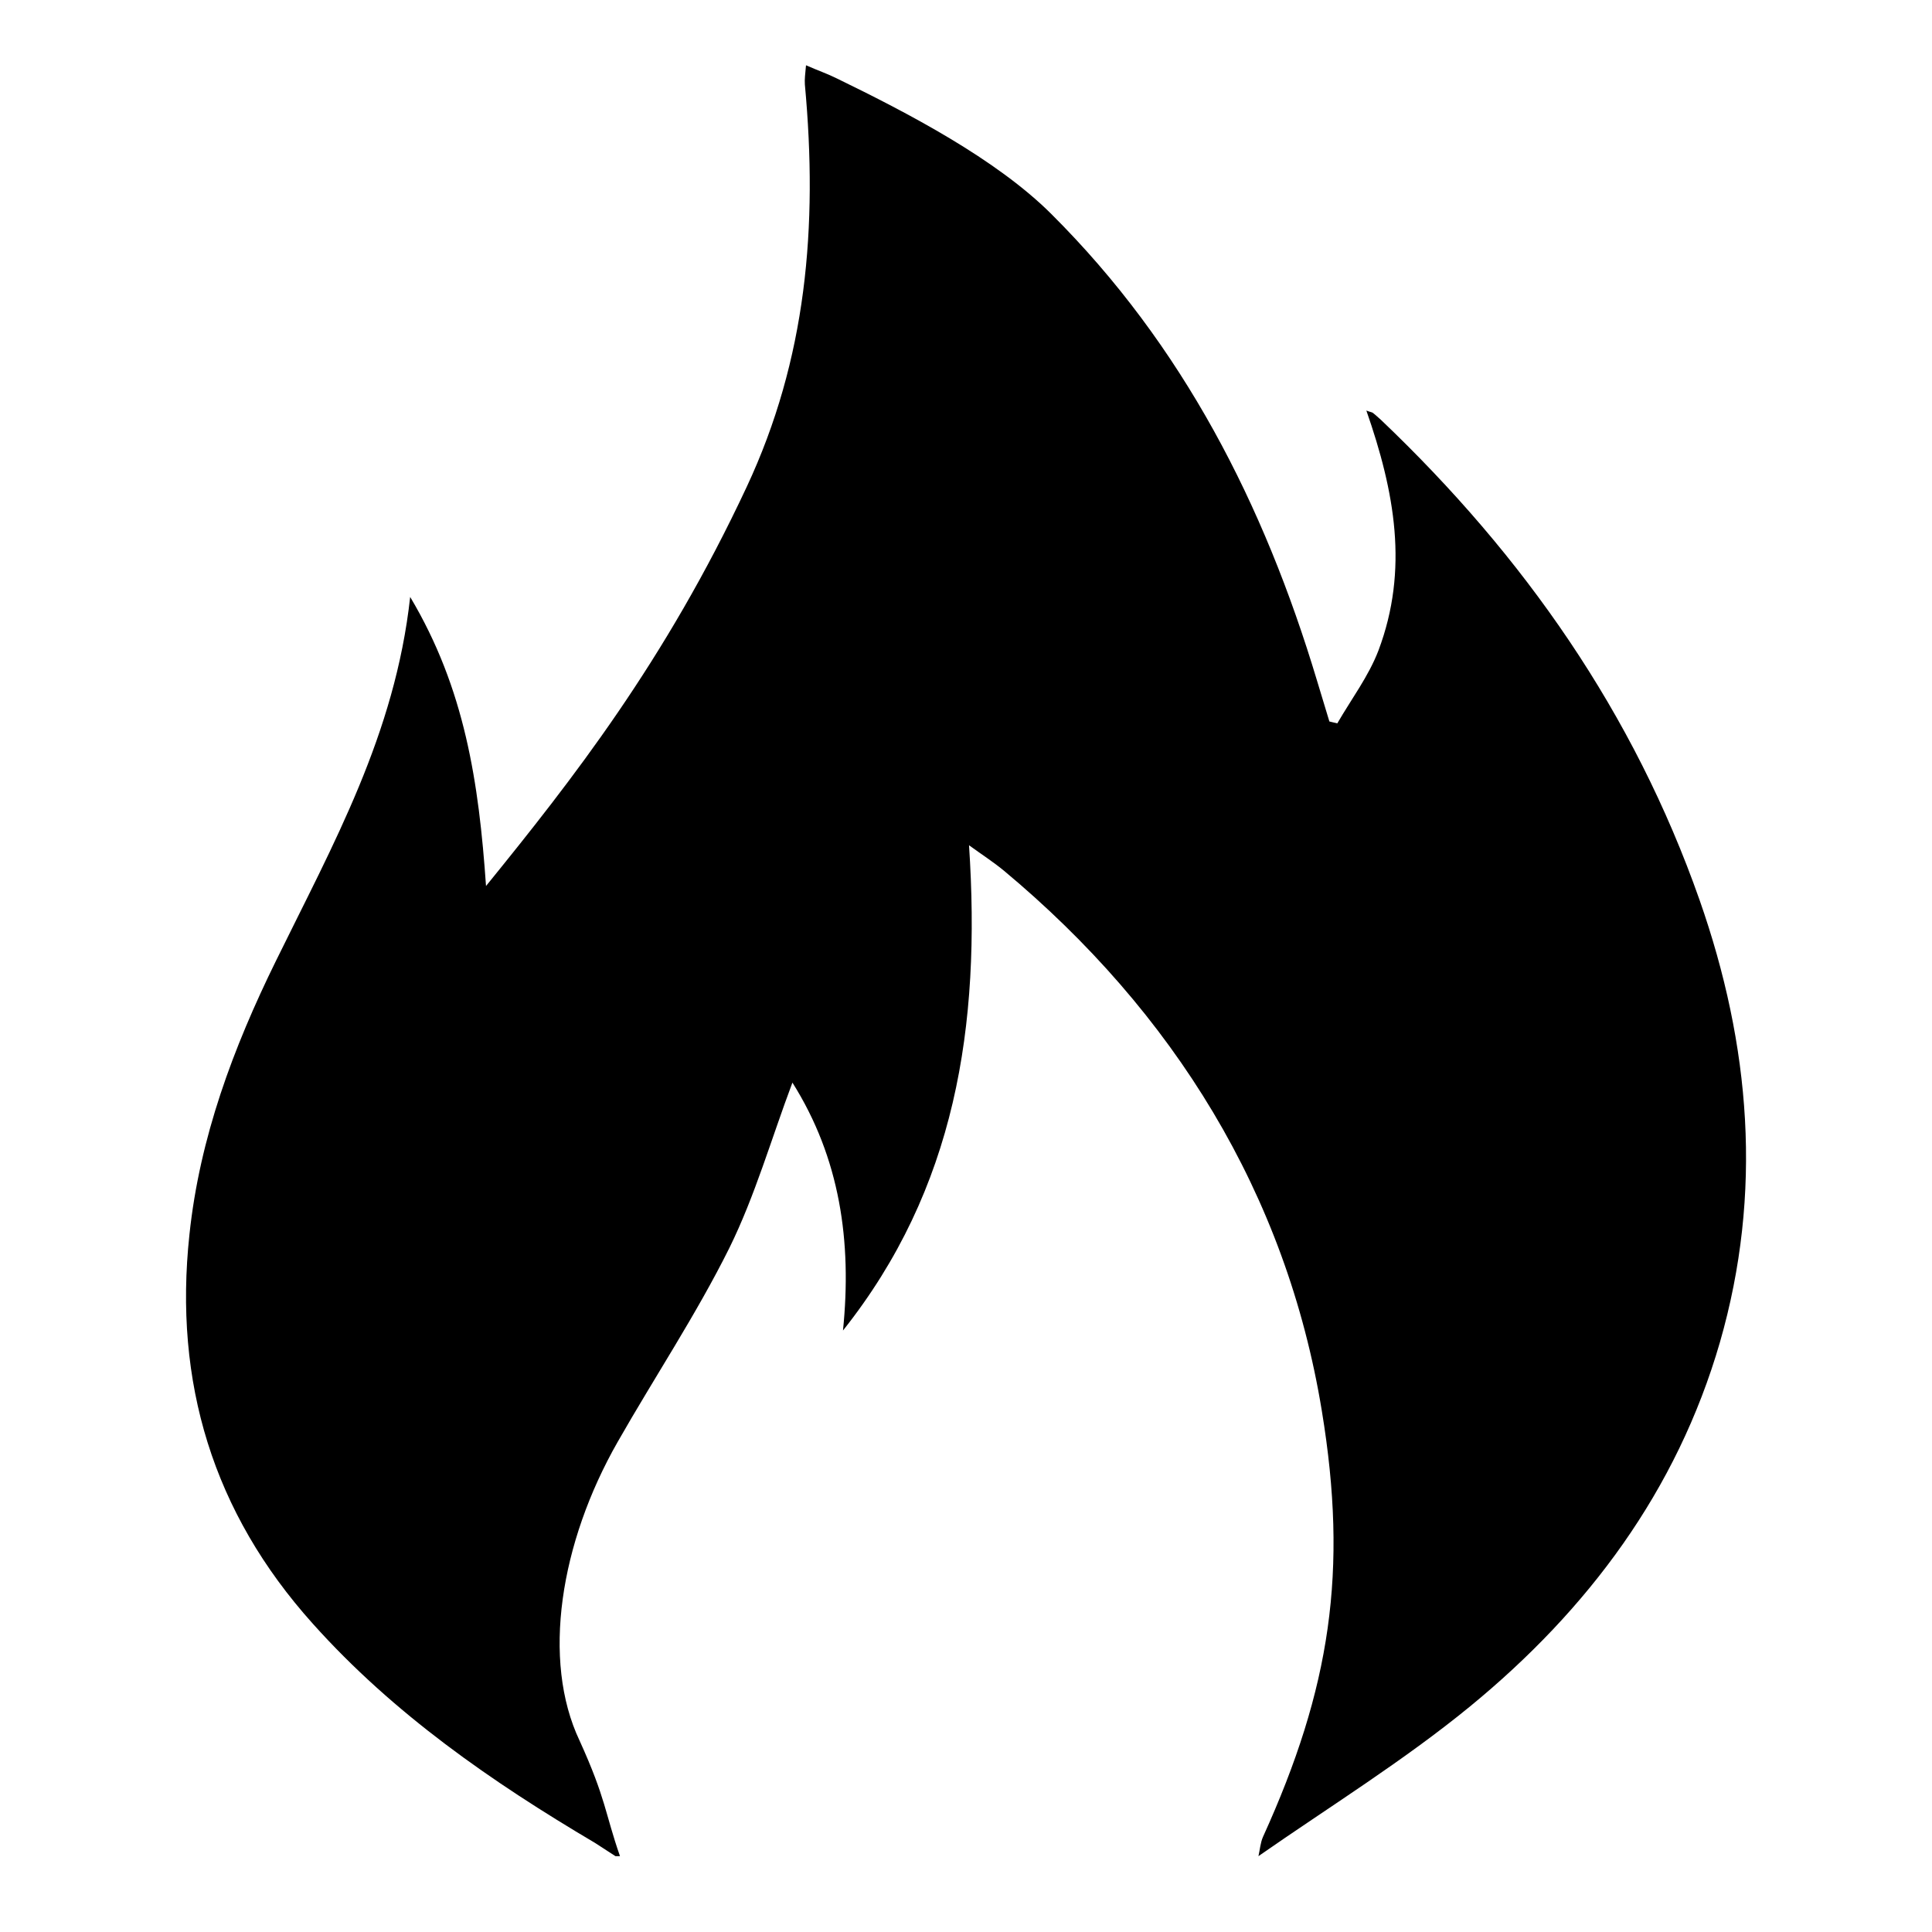 <svg xmlns="http://www.w3.org/2000/svg" viewBox="0 0 512 512" xmlns:v="https://vecta.io/nano"><path d="M164.3 491.9h-1.2l-5.4-3.5c-27.4-16.2-53.4-34.2-74.8-58.1-26.5-29.5-36.9-64-32.7-103.1 2.7-25.7 11.6-49.5 22.9-72.5 15.2-31 31.6-60.1 35.6-96.5 14.5 24.3 18.2 49.2 20.1 76.6 22.8-28.1 47.4-59.4 69.1-105.8 15.8-33.8 18.9-68.8 15.4-106.6-.1-1.4.1-2.9.3-5.1 3.2 1.4 5.8 2.3 8.2 3.5 18.7 9.1 42.2 21.3 56.9 36 34.8 34.7 56.3 76.9 70.3 123.5l3.3 10.9c.7.2 1.4.3 2.1.5 3.7-6.4 8.3-12.5 10.9-19.3 8.1-21.5 4.3-42.1-3.2-63.6 1 .4 1.4.4 1.7.6.8.6 1.5 1.3 2.2 1.9 37.9 36.1 67 77.7 84.4 127.2 13.5 38.5 16.8 77.6 5.4 117.2-11.4 39.4-35 70.9-66.2 96.5-17.7 14.5-37.3 26.6-56.1 39.7.4-1.7.5-3.5 1.2-5.1 17.9-39.4 22.6-70.4 15.6-112.9-9.4-57.5-39.3-105.7-84.3-143.2-2.8-2.3-5.9-4.3-9.2-6.7 3.2 48-3.6 91.1-33.4 128.6 2.4-23.6-.8-45.7-13.4-65.7-5.6 14.9-9.9 30-16.7 43.8-8.8 17.7-19.8 34.2-29.6 51.4-15.3 26.8-20.2 57.9-10.1 79.2 7 15.4 6.7 19.1 10.7 30.6z"/></svg>